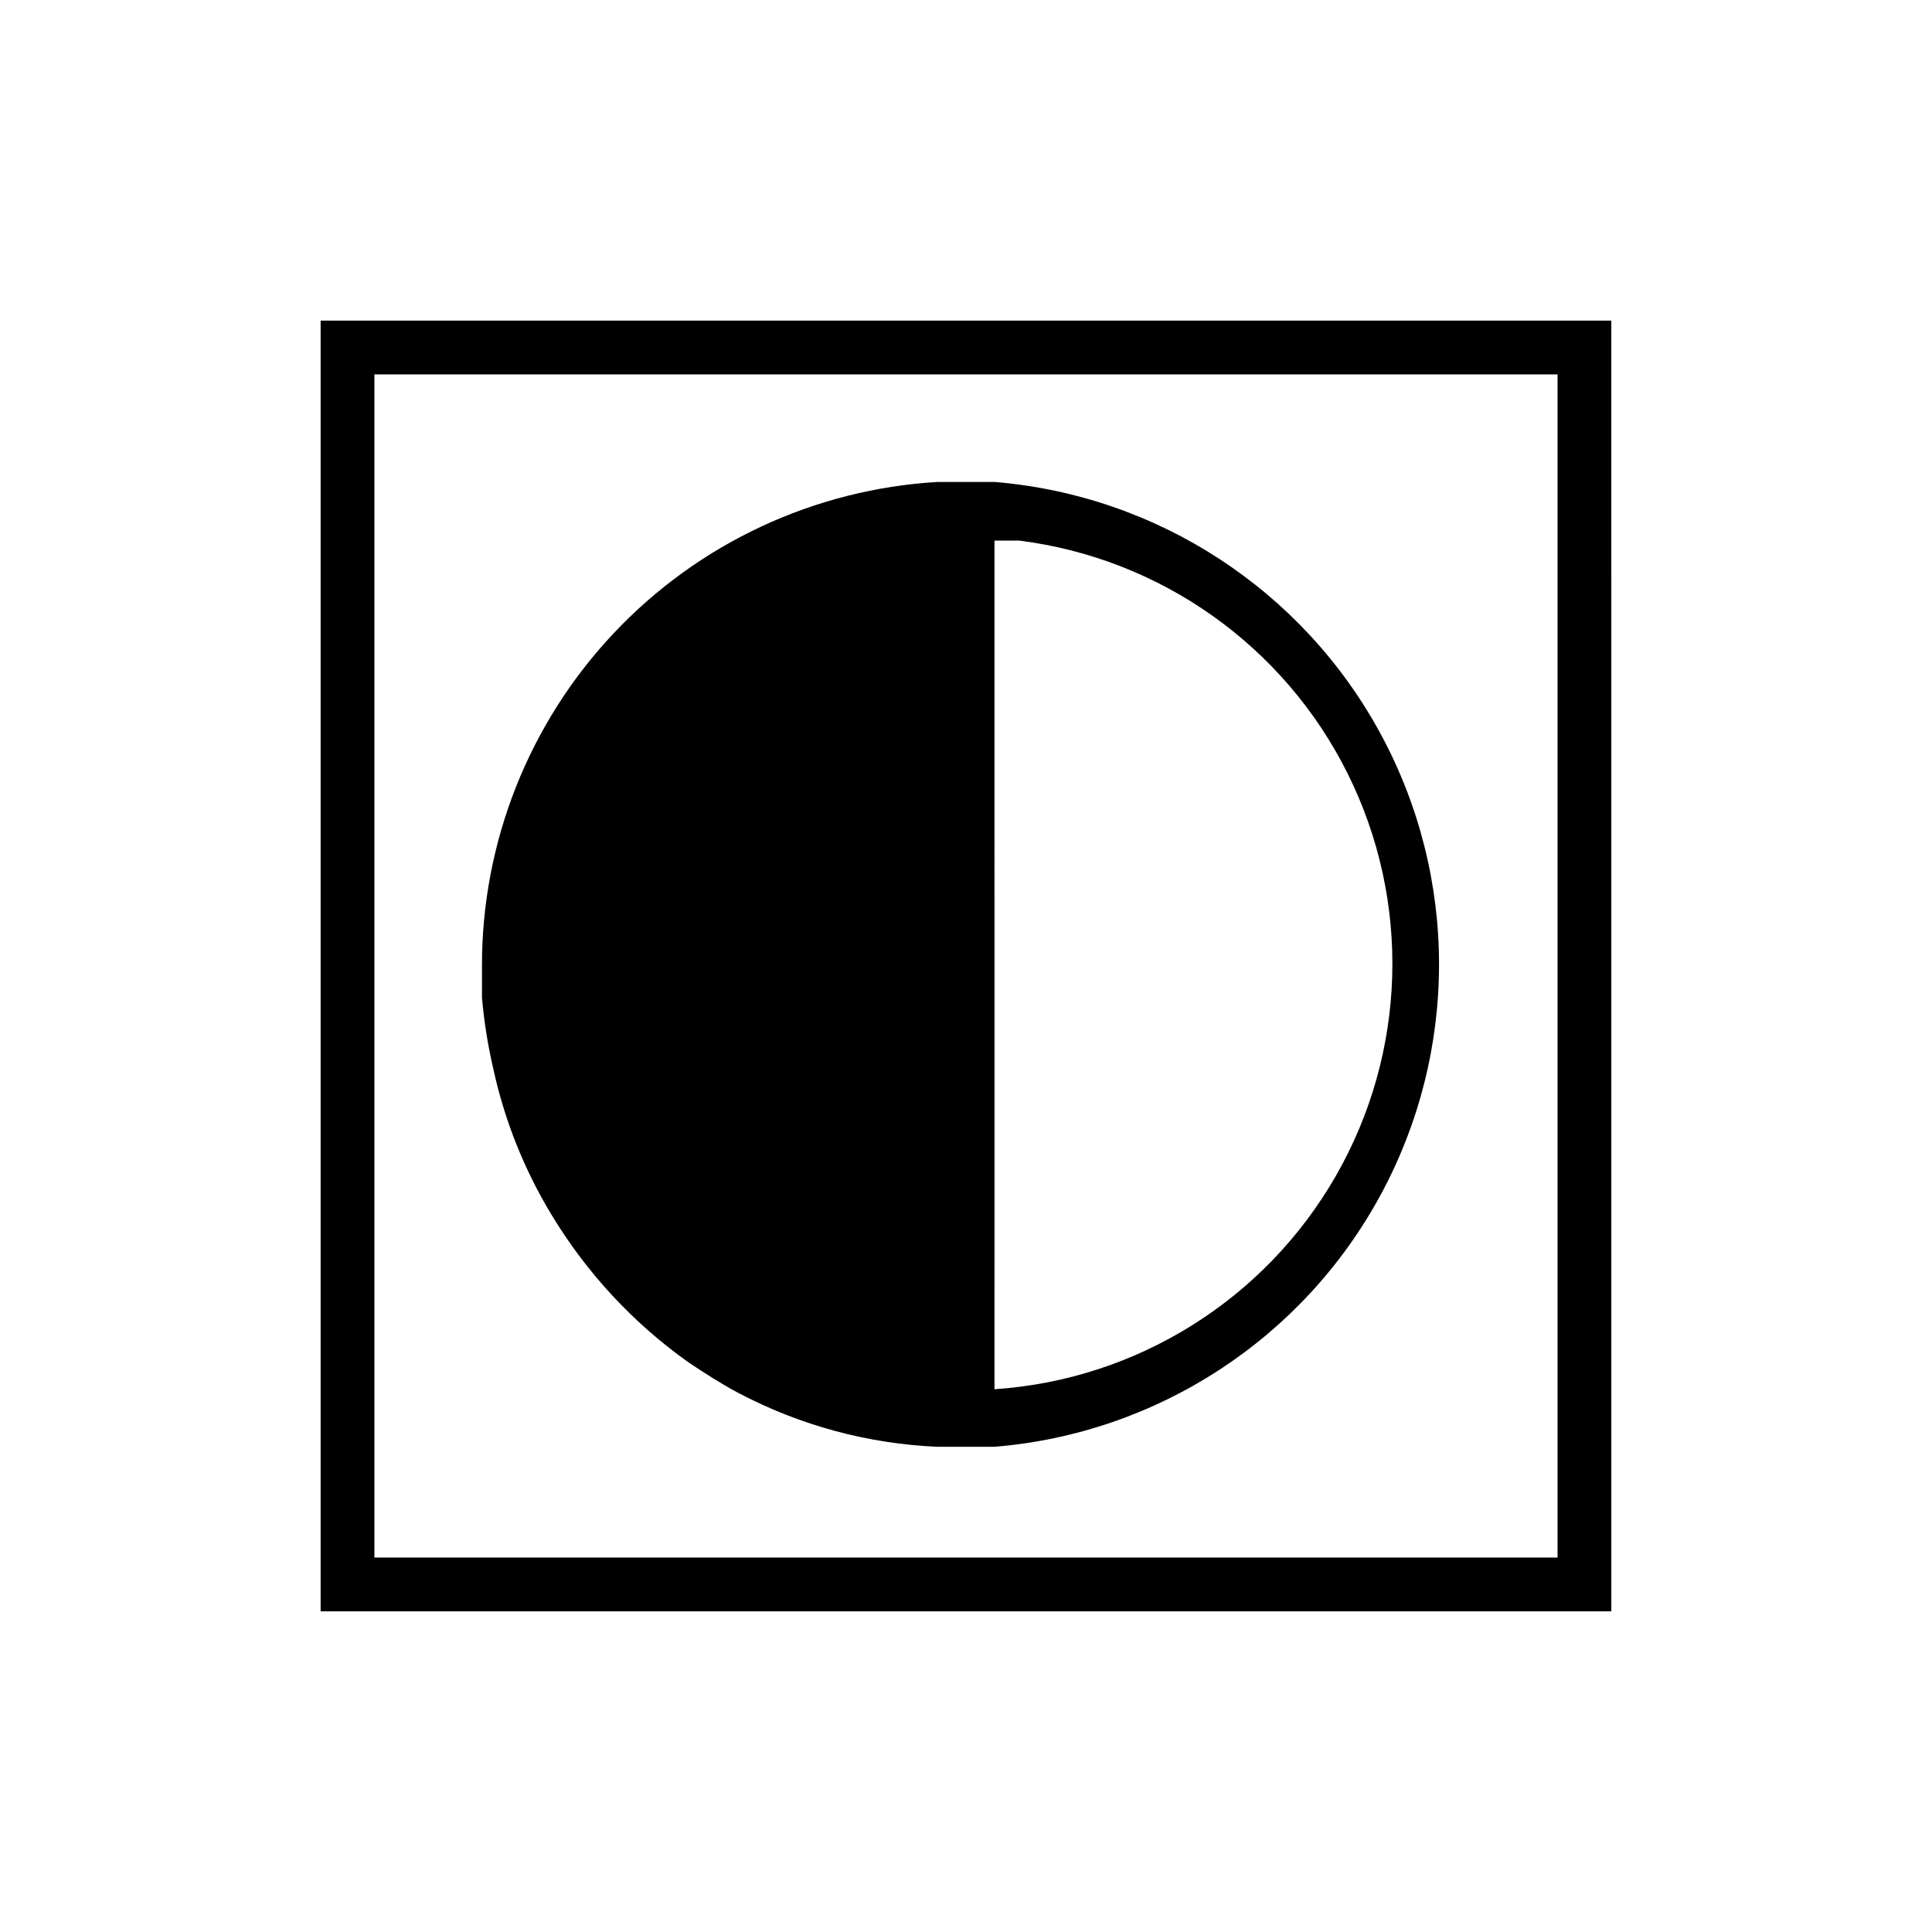 <?xml version="1.0" encoding="UTF-8"?>
<!-- Uploaded to: ICON Repo, www.svgrepo.com, Generator: ICON Repo Mixer Tools -->
<svg fill="#000000" width="800px" height="800px" version="1.1" viewBox="144 144 512 512" xmlns="http://www.w3.org/2000/svg">
 <g>
  <path d="m228.97 228.97v342.05h342.05l-0.004-342.05zm327.8 327.8h-313.55v-313.55h313.55z"/>
  <path d="m274.72 427.22c2.969 13.637 8.168 26.688 15.391 38.625 9.293 15.426 21.664 28.766 36.344 39.195 4.277 2.852 8.695 5.699 13.254 8.125v-0.004c16.309 8.594 34.316 13.461 52.734 14.254h15.105c43.195-3.535 81.688-28.645 102.33-66.754 20.641-38.113 20.641-84.066 0-122.18s-59.133-63.219-102.33-66.758h-15.105c-32.695 1.93-63.41 16.293-85.855 40.141-22.445 23.852-34.918 55.383-34.863 88.133v8.41-0.004c0.559 6.336 1.559 12.621 2.996 18.812zm132.83 18.102-0.004-158.06h6.559c37.504 4.727 70.16 27.887 87.023 61.719 16.863 33.828 15.695 73.852-3.109 106.64-18.805 32.793-52.758 54.012-90.473 56.543z"/>
 </g>
</svg>
